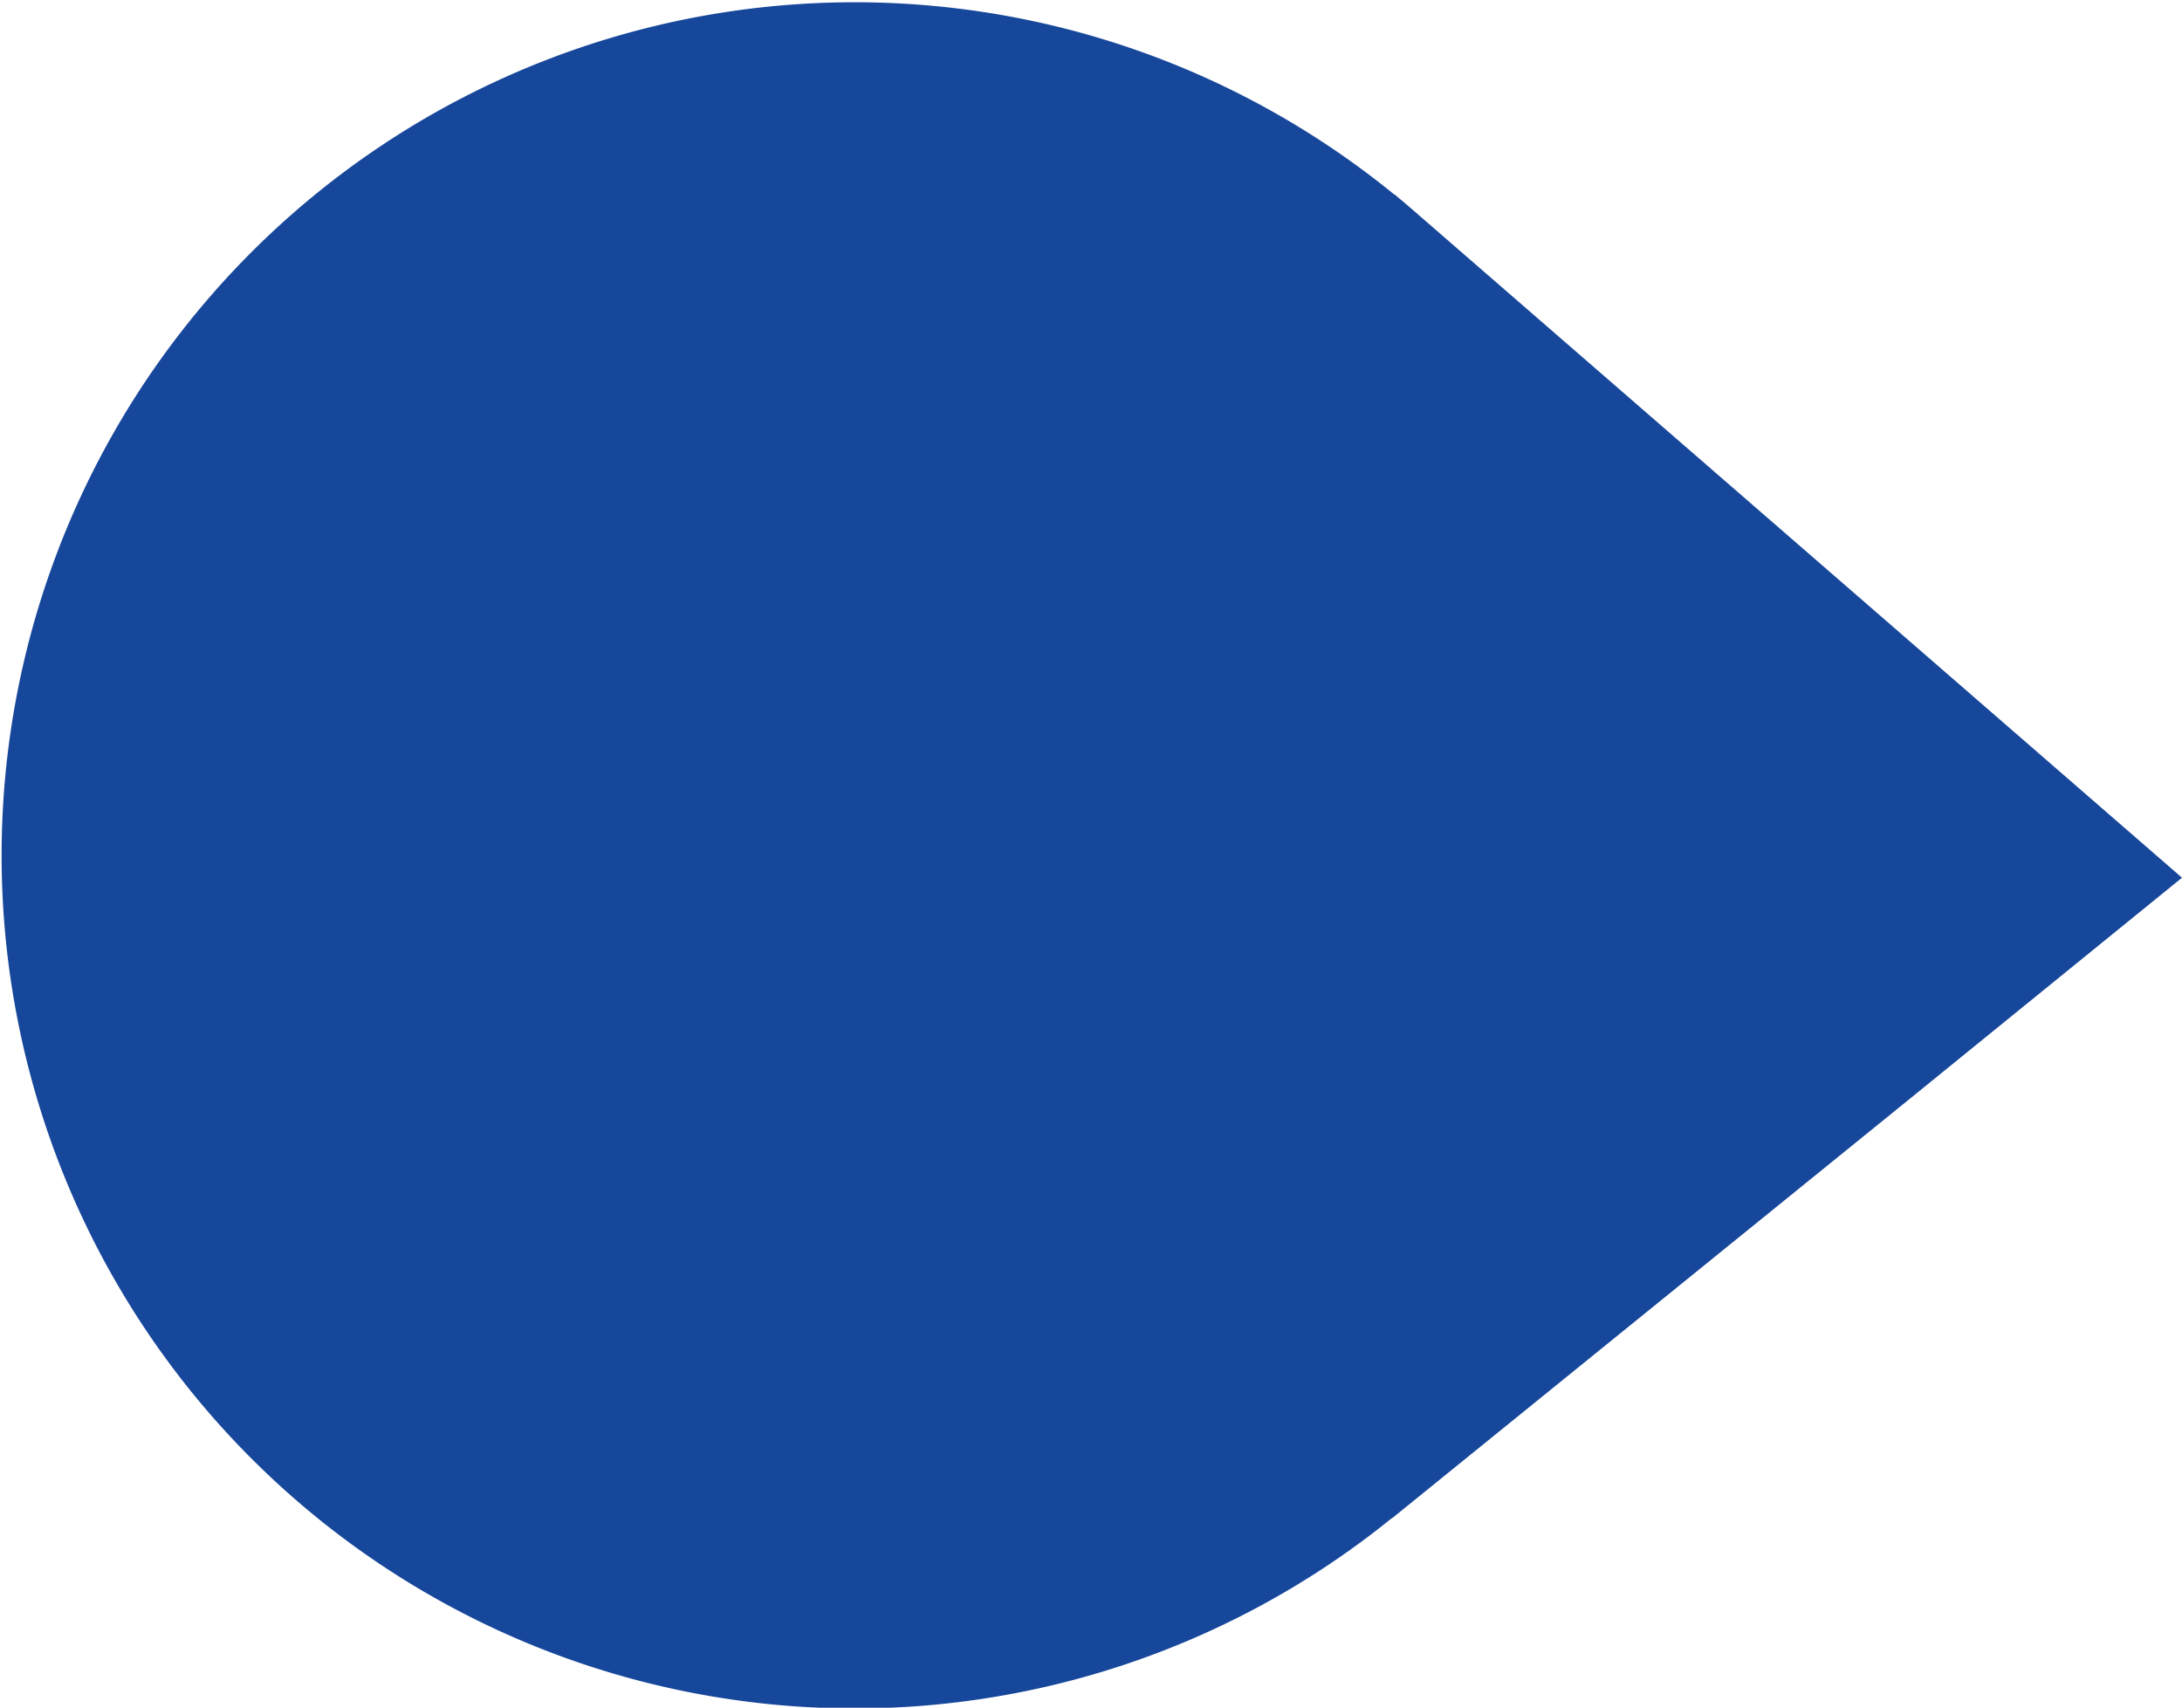 <svg xmlns="http://www.w3.org/2000/svg" width="26.84" height="21.007" viewBox="0 0 26.84 21.007"><path d="M454.271,495.537l-3.389-2.943h0l-6.076-5.275-.023-.02-.084-.072-.023-.019-.092-.077-.005,0a10.494,10.494,0,1,0-.256,16.464h0l.1-.078.016-.013c.036-.028.072-.056.107-.085l.005,0,6.238-5.054h0Z" transform="translate(-427.431 -484.74)" fill="#17479b"/></svg>